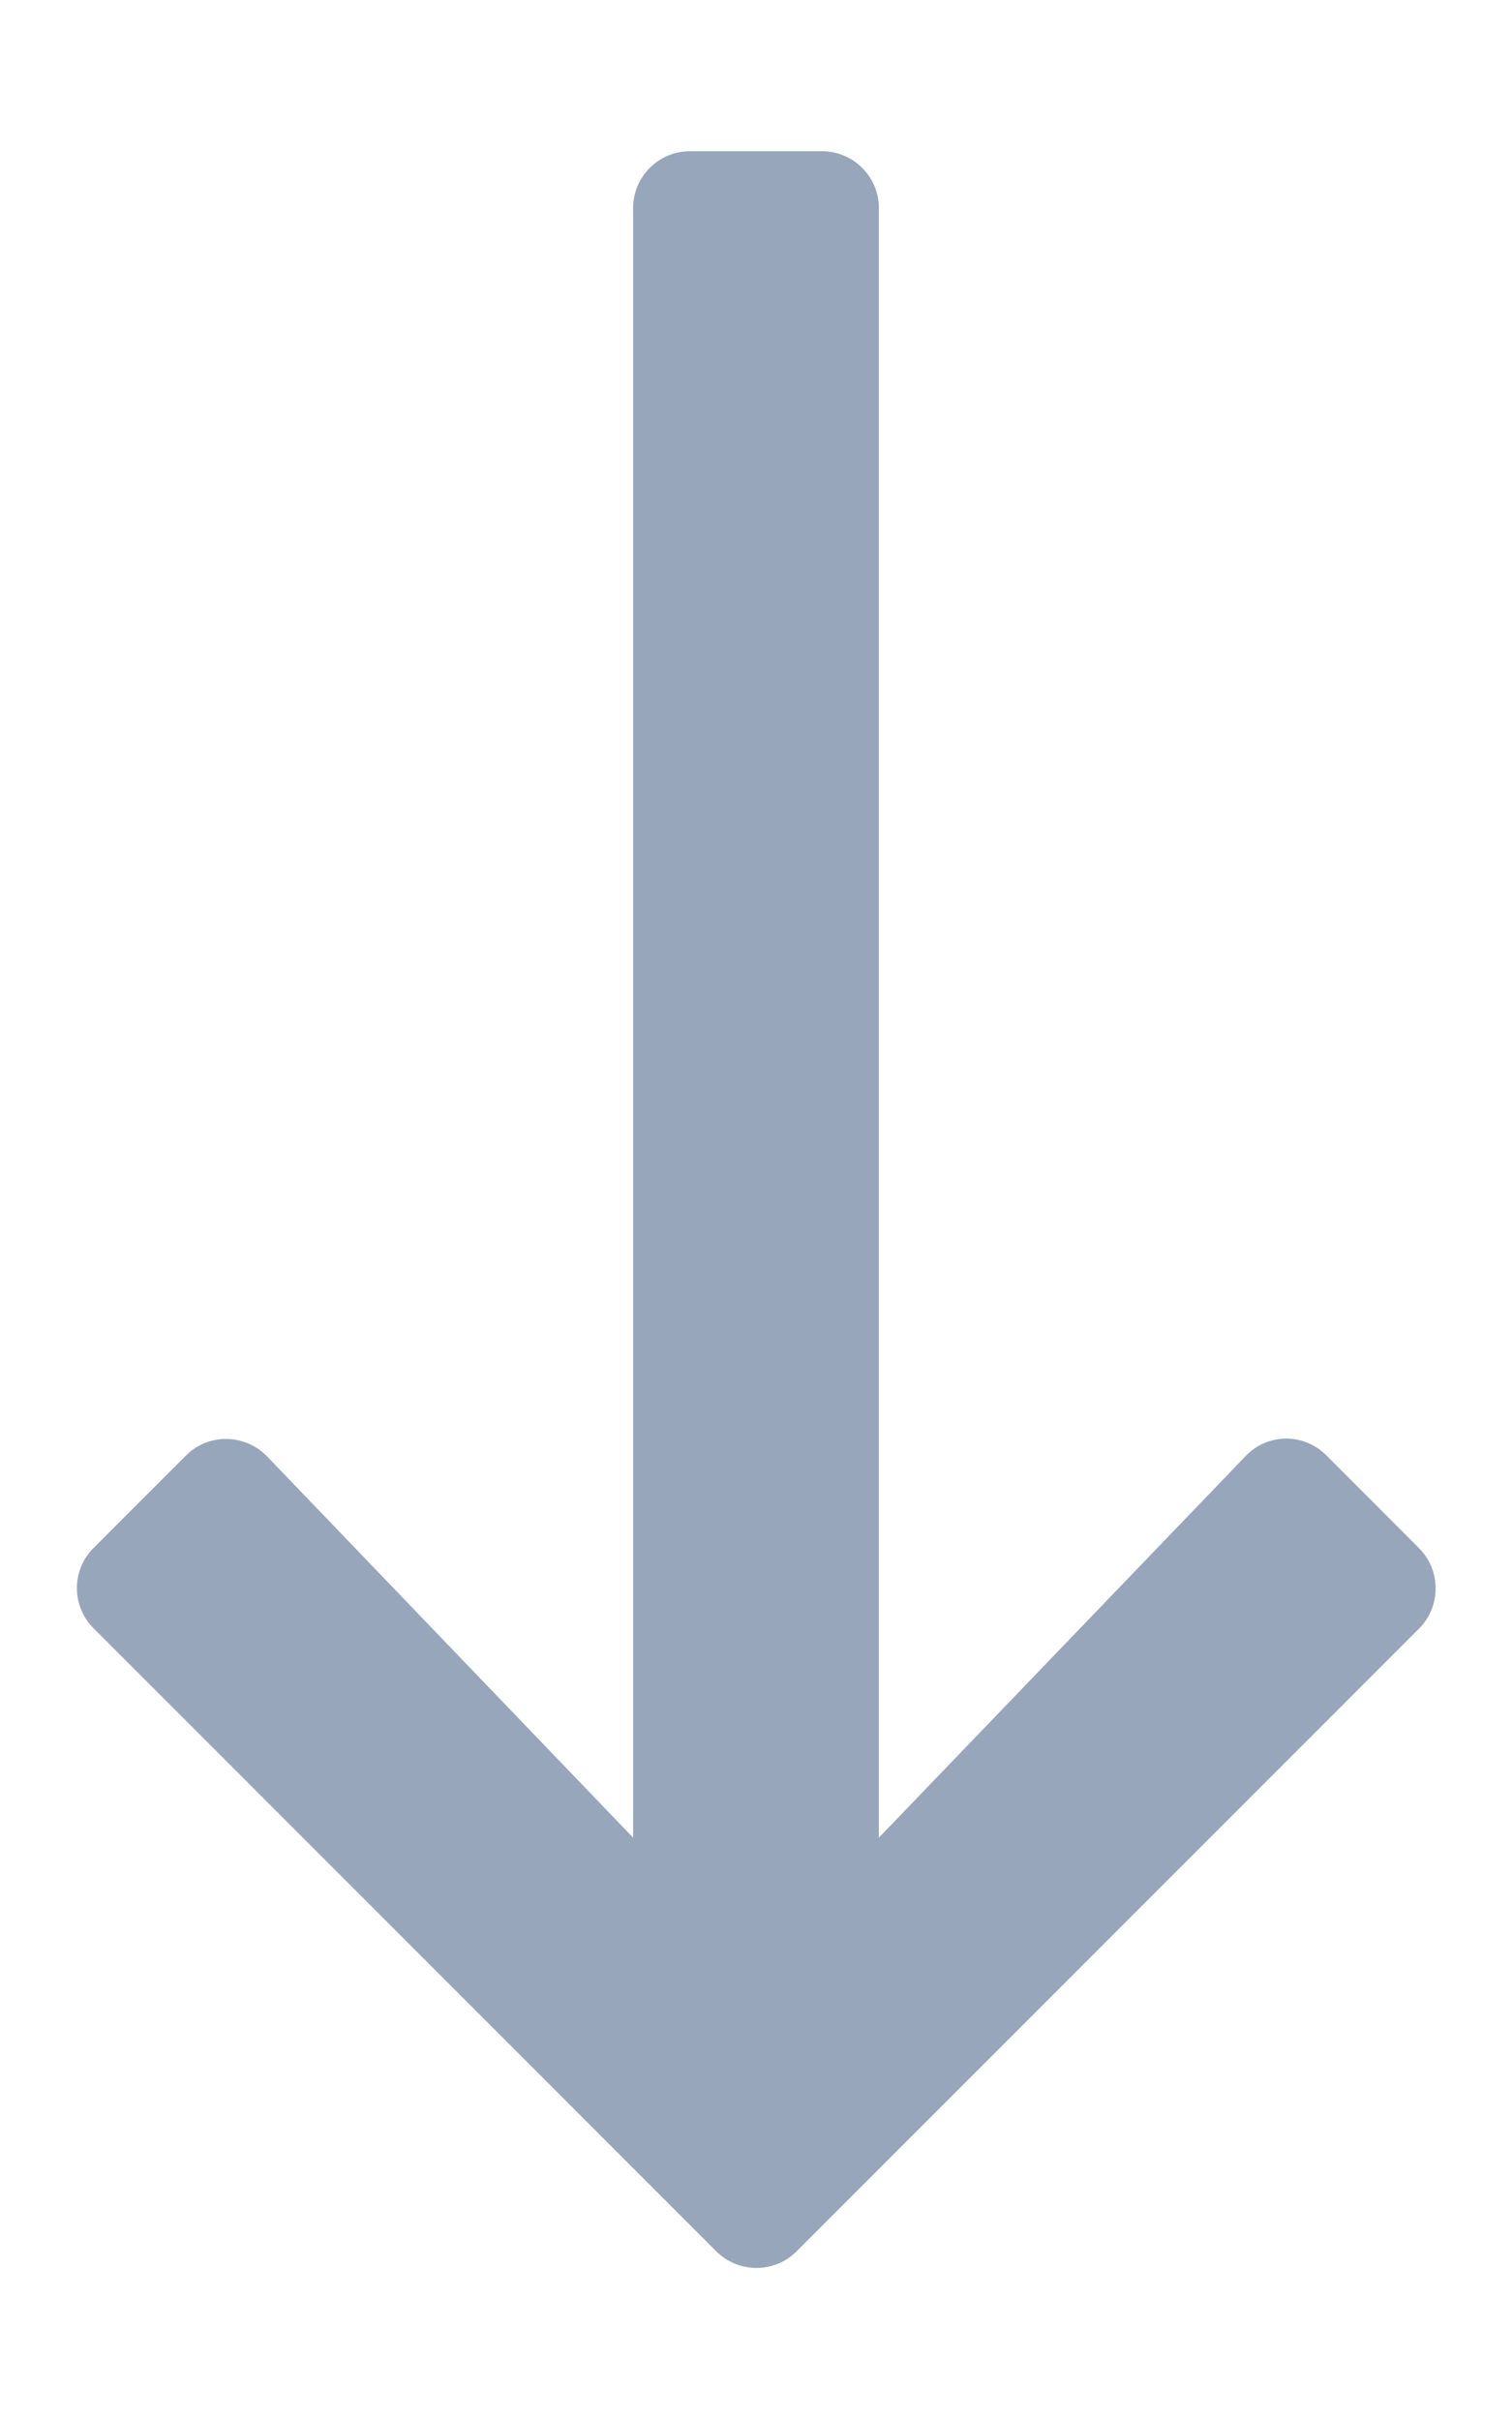 <svg width="15" height="24" viewBox="0 0 15 24" fill="none" xmlns="http://www.w3.org/2000/svg">
<path d="M14.076 15.352L13.158 14.433C12.933 14.208 12.572 14.213 12.356 14.442L8.719 18.225V2.062C8.719 1.753 8.465 1.5 8.156 1.5H6.844C6.534 1.5 6.281 1.753 6.281 2.062V18.225L2.648 14.442C2.428 14.217 2.067 14.213 1.847 14.433L0.928 15.352C0.708 15.572 0.708 15.928 0.928 16.148L7.106 22.327C7.326 22.547 7.683 22.547 7.903 22.327L14.081 16.148C14.297 15.928 14.297 15.572 14.076 15.352Z" fill="#97A6BA"/>
</svg>
